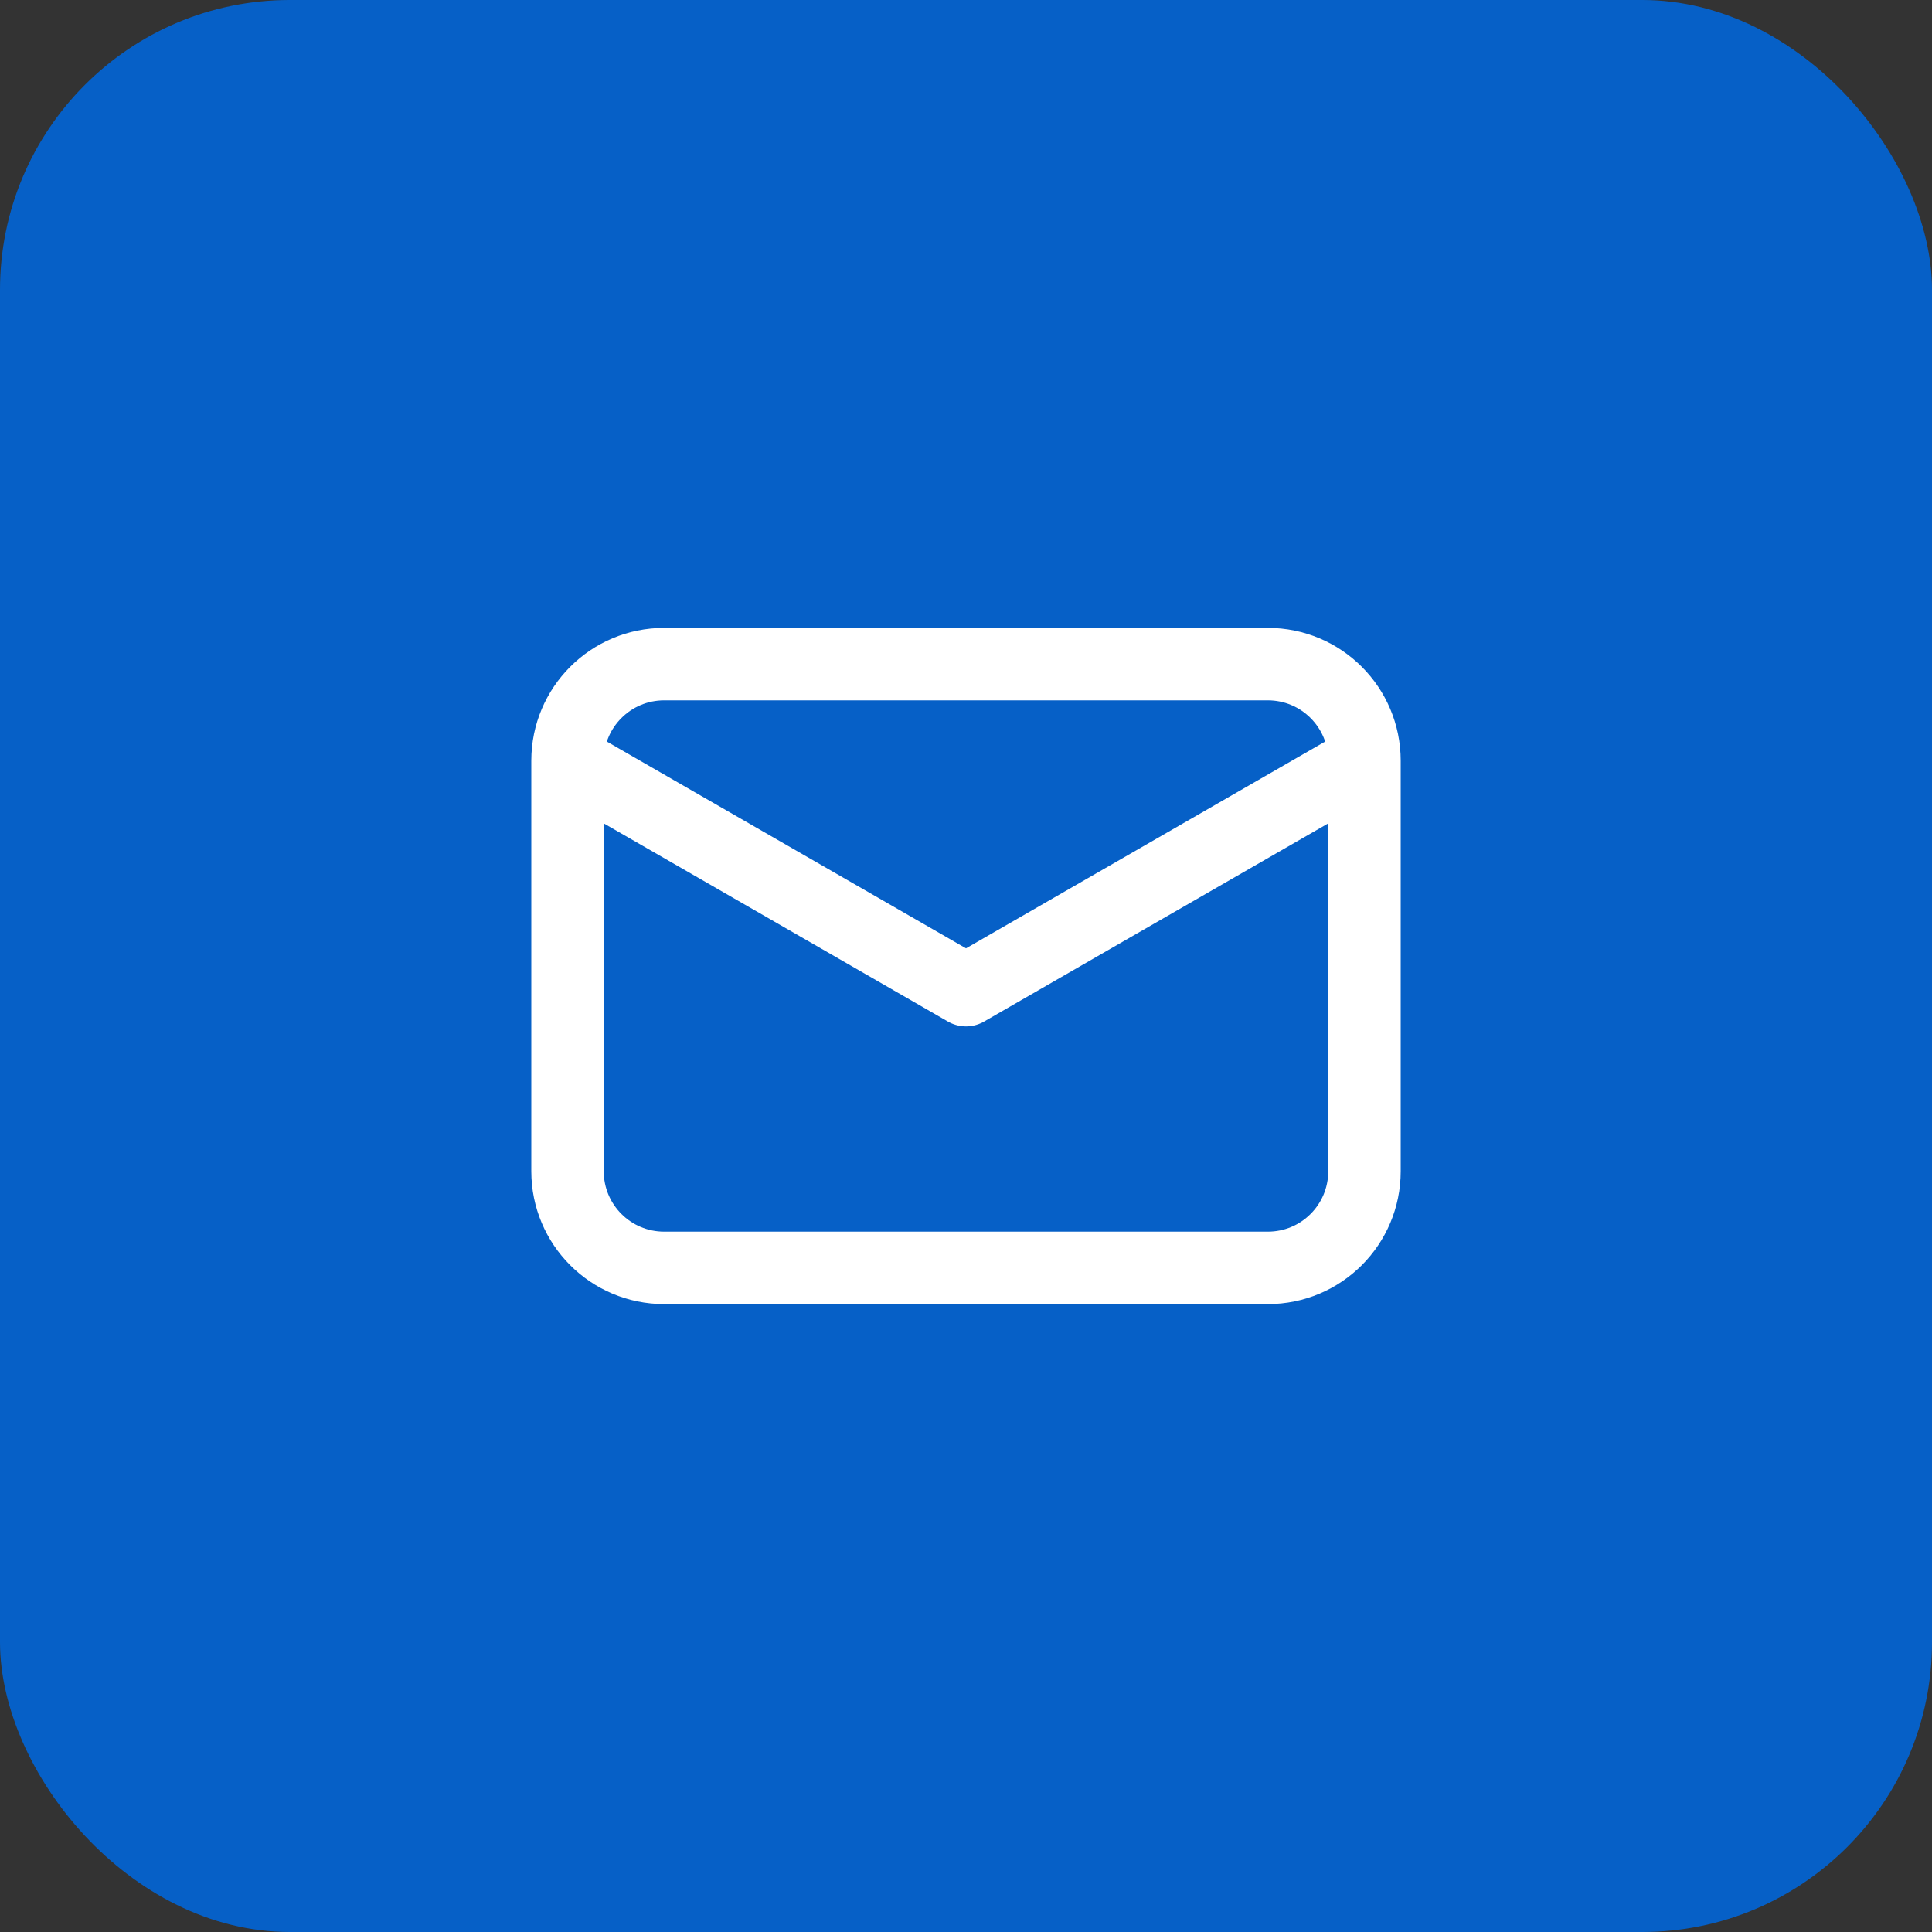 <svg fill="none" height="40" viewBox="0 0 40 40" width="40" xmlns="http://www.w3.org/2000/svg"><rect x="0" y="0" width="40" height="40" fill="#333333" stroke="none"/><rect fill="#0660c7" height="40" rx="6" width="40"/><path d="m28.25 15.75v8.5c0 1.105-.895 2-2 2h-12.5c-1.105 0-2-.895-2-2v-8.5m16.5 0c0-1.105-.895-2-2-2h-12.5c-1.105 0-2 .895-2 2m16.5 0-8.25 4.75-8.25-4.75" stroke="#fff" stroke-linecap="round" stroke-linejoin="round" stroke-width="1.5"/></svg>